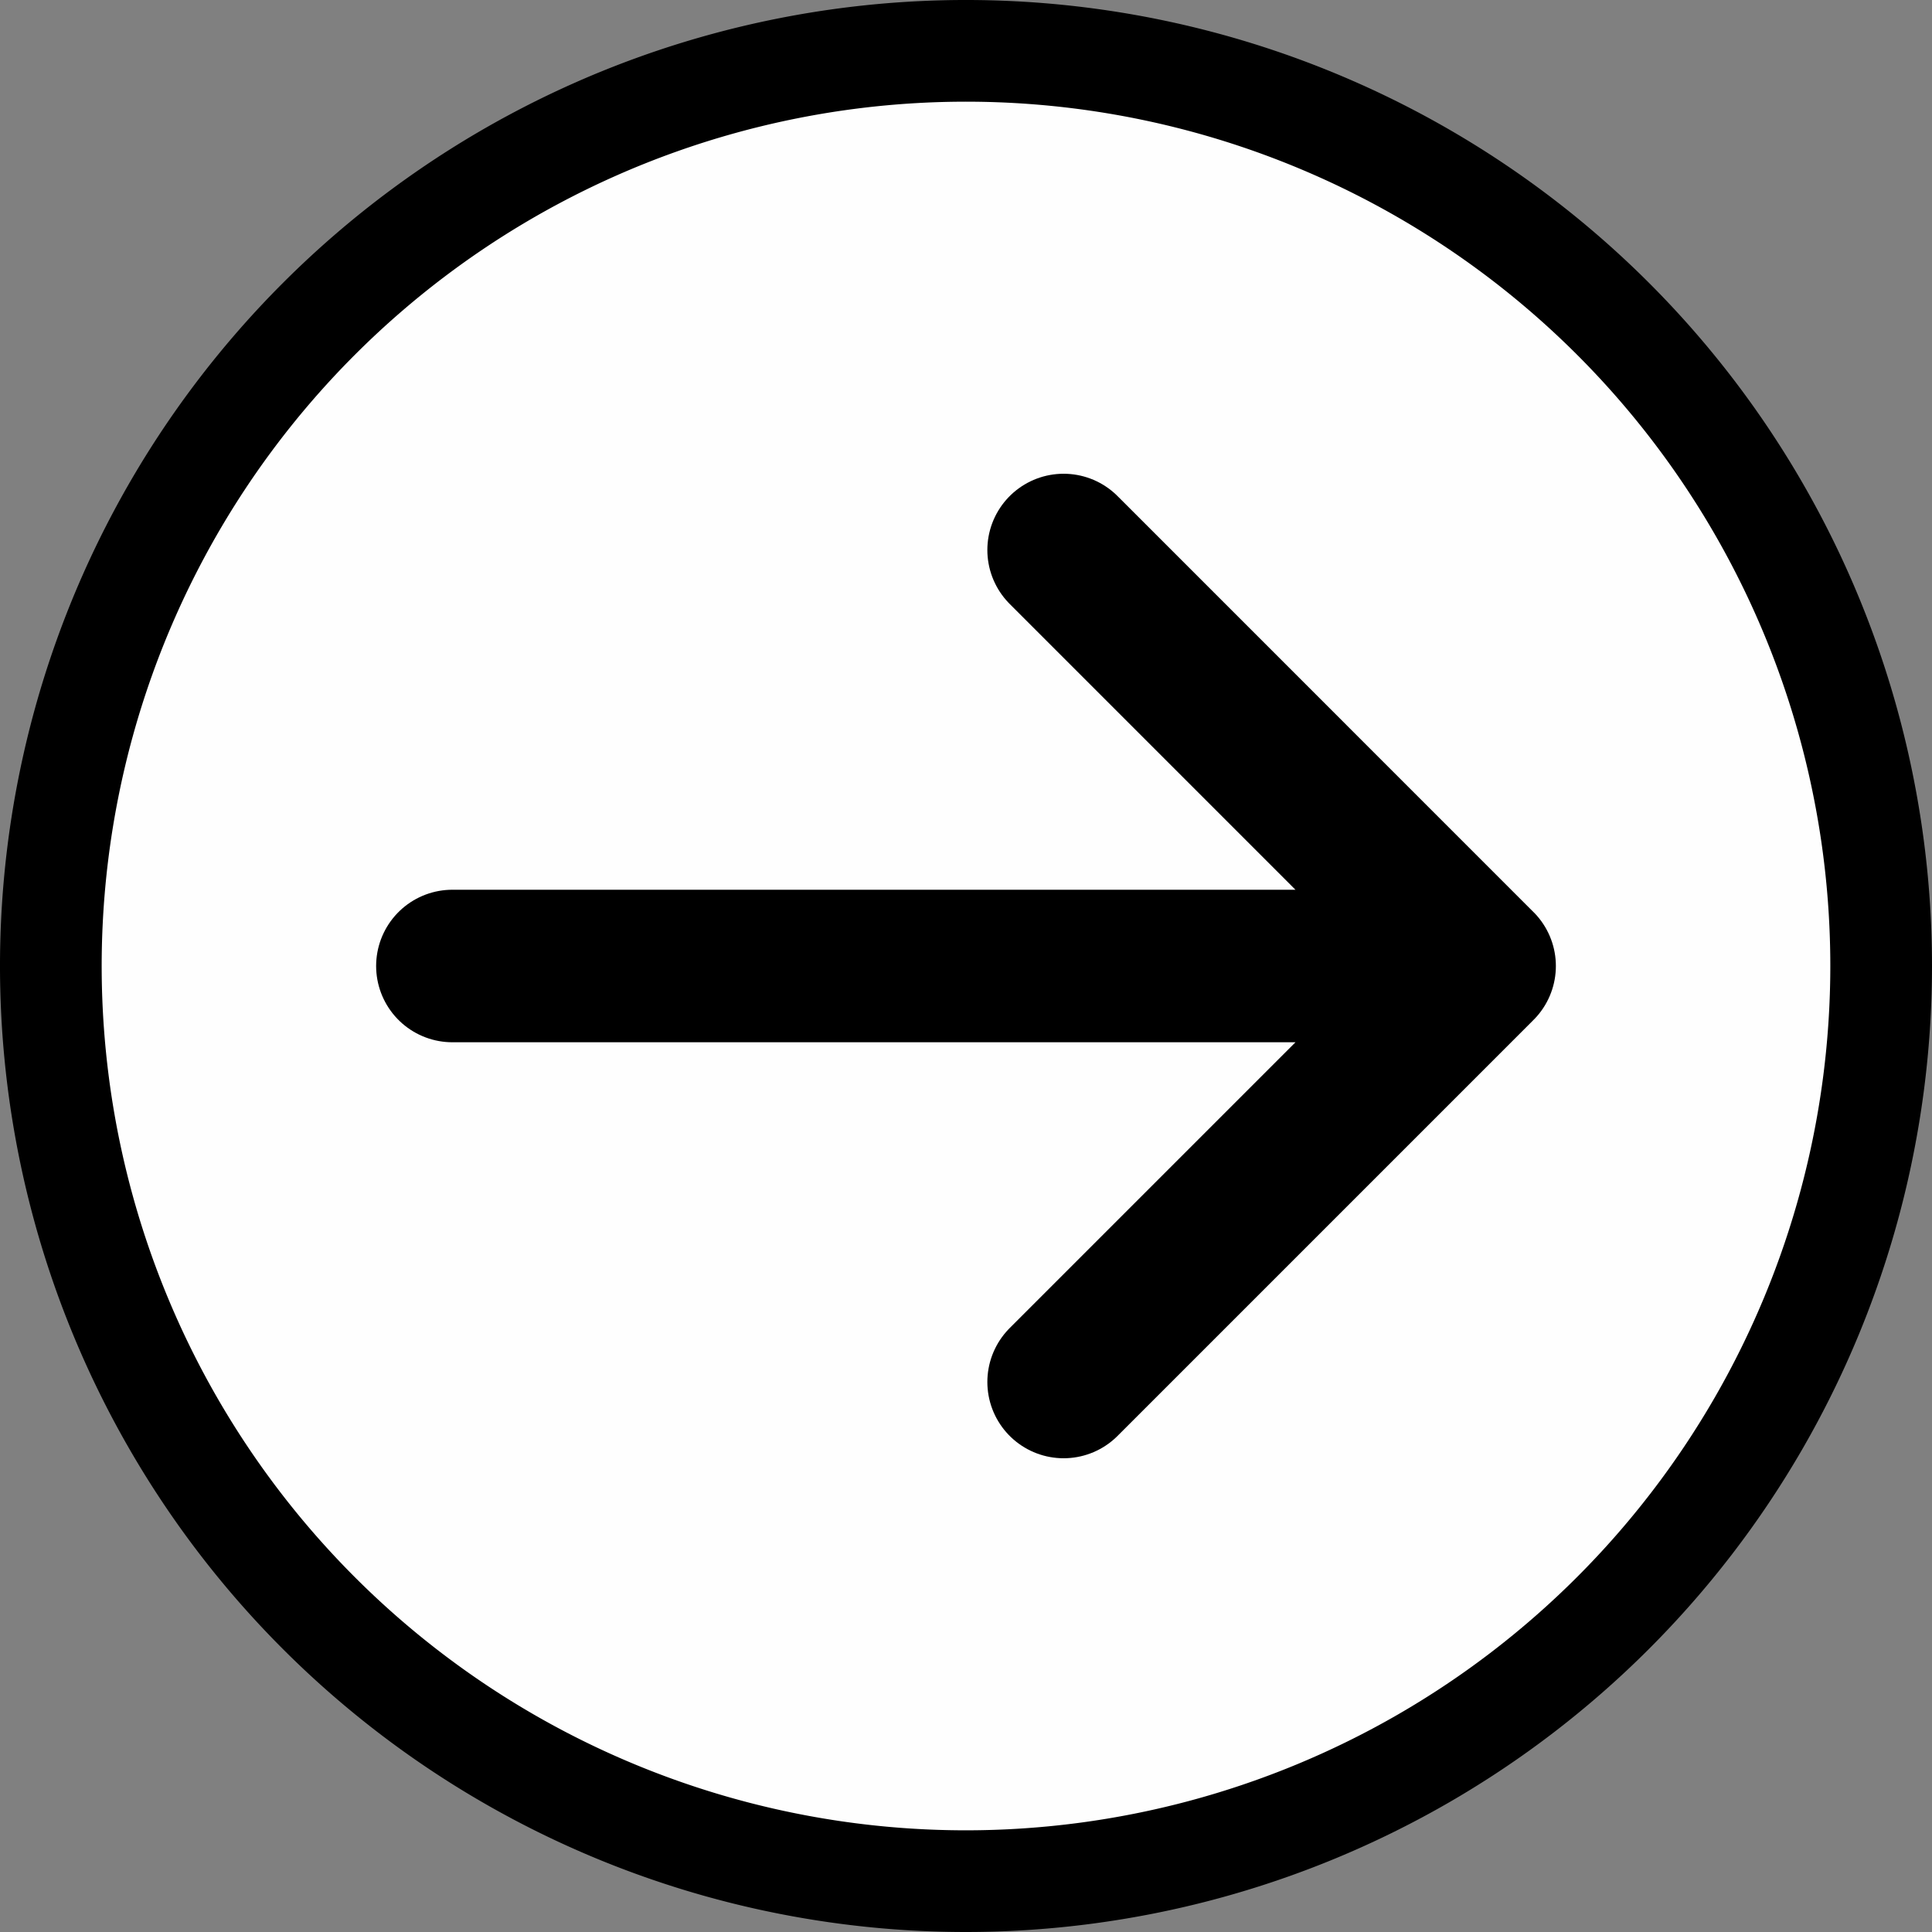 <svg id="Layer_1" data-name="Layer 1" xmlns="http://www.w3.org/2000/svg" viewBox="0 0 38 38"><rect x="0" y="0" width="38" height="38" fill="#808080" stroke="none"/><defs><style>.cls-1{fill:#fefefe;stroke-miterlimit:11.5;stroke-width:2px;}.cls-1,.cls-2{stroke:#000;}.cls-2{fill:none;stroke-linecap:round;stroke-linejoin:round;stroke-width:3px;}</style></defs><title>right.arrow</title><path class="cls-1" d="M18.972,36.972h0a18,18,0,1,1,18-18,18.007,18.007,0,0,1-18,18Z" transform="translate(0.028 0.028)"/><path class="cls-2" d="M29.073,18.972H8.87m20.203,0L20.892,10.79m8.182,8.182-8.182,8.182" transform="translate(0.028 0.028)"/></svg>